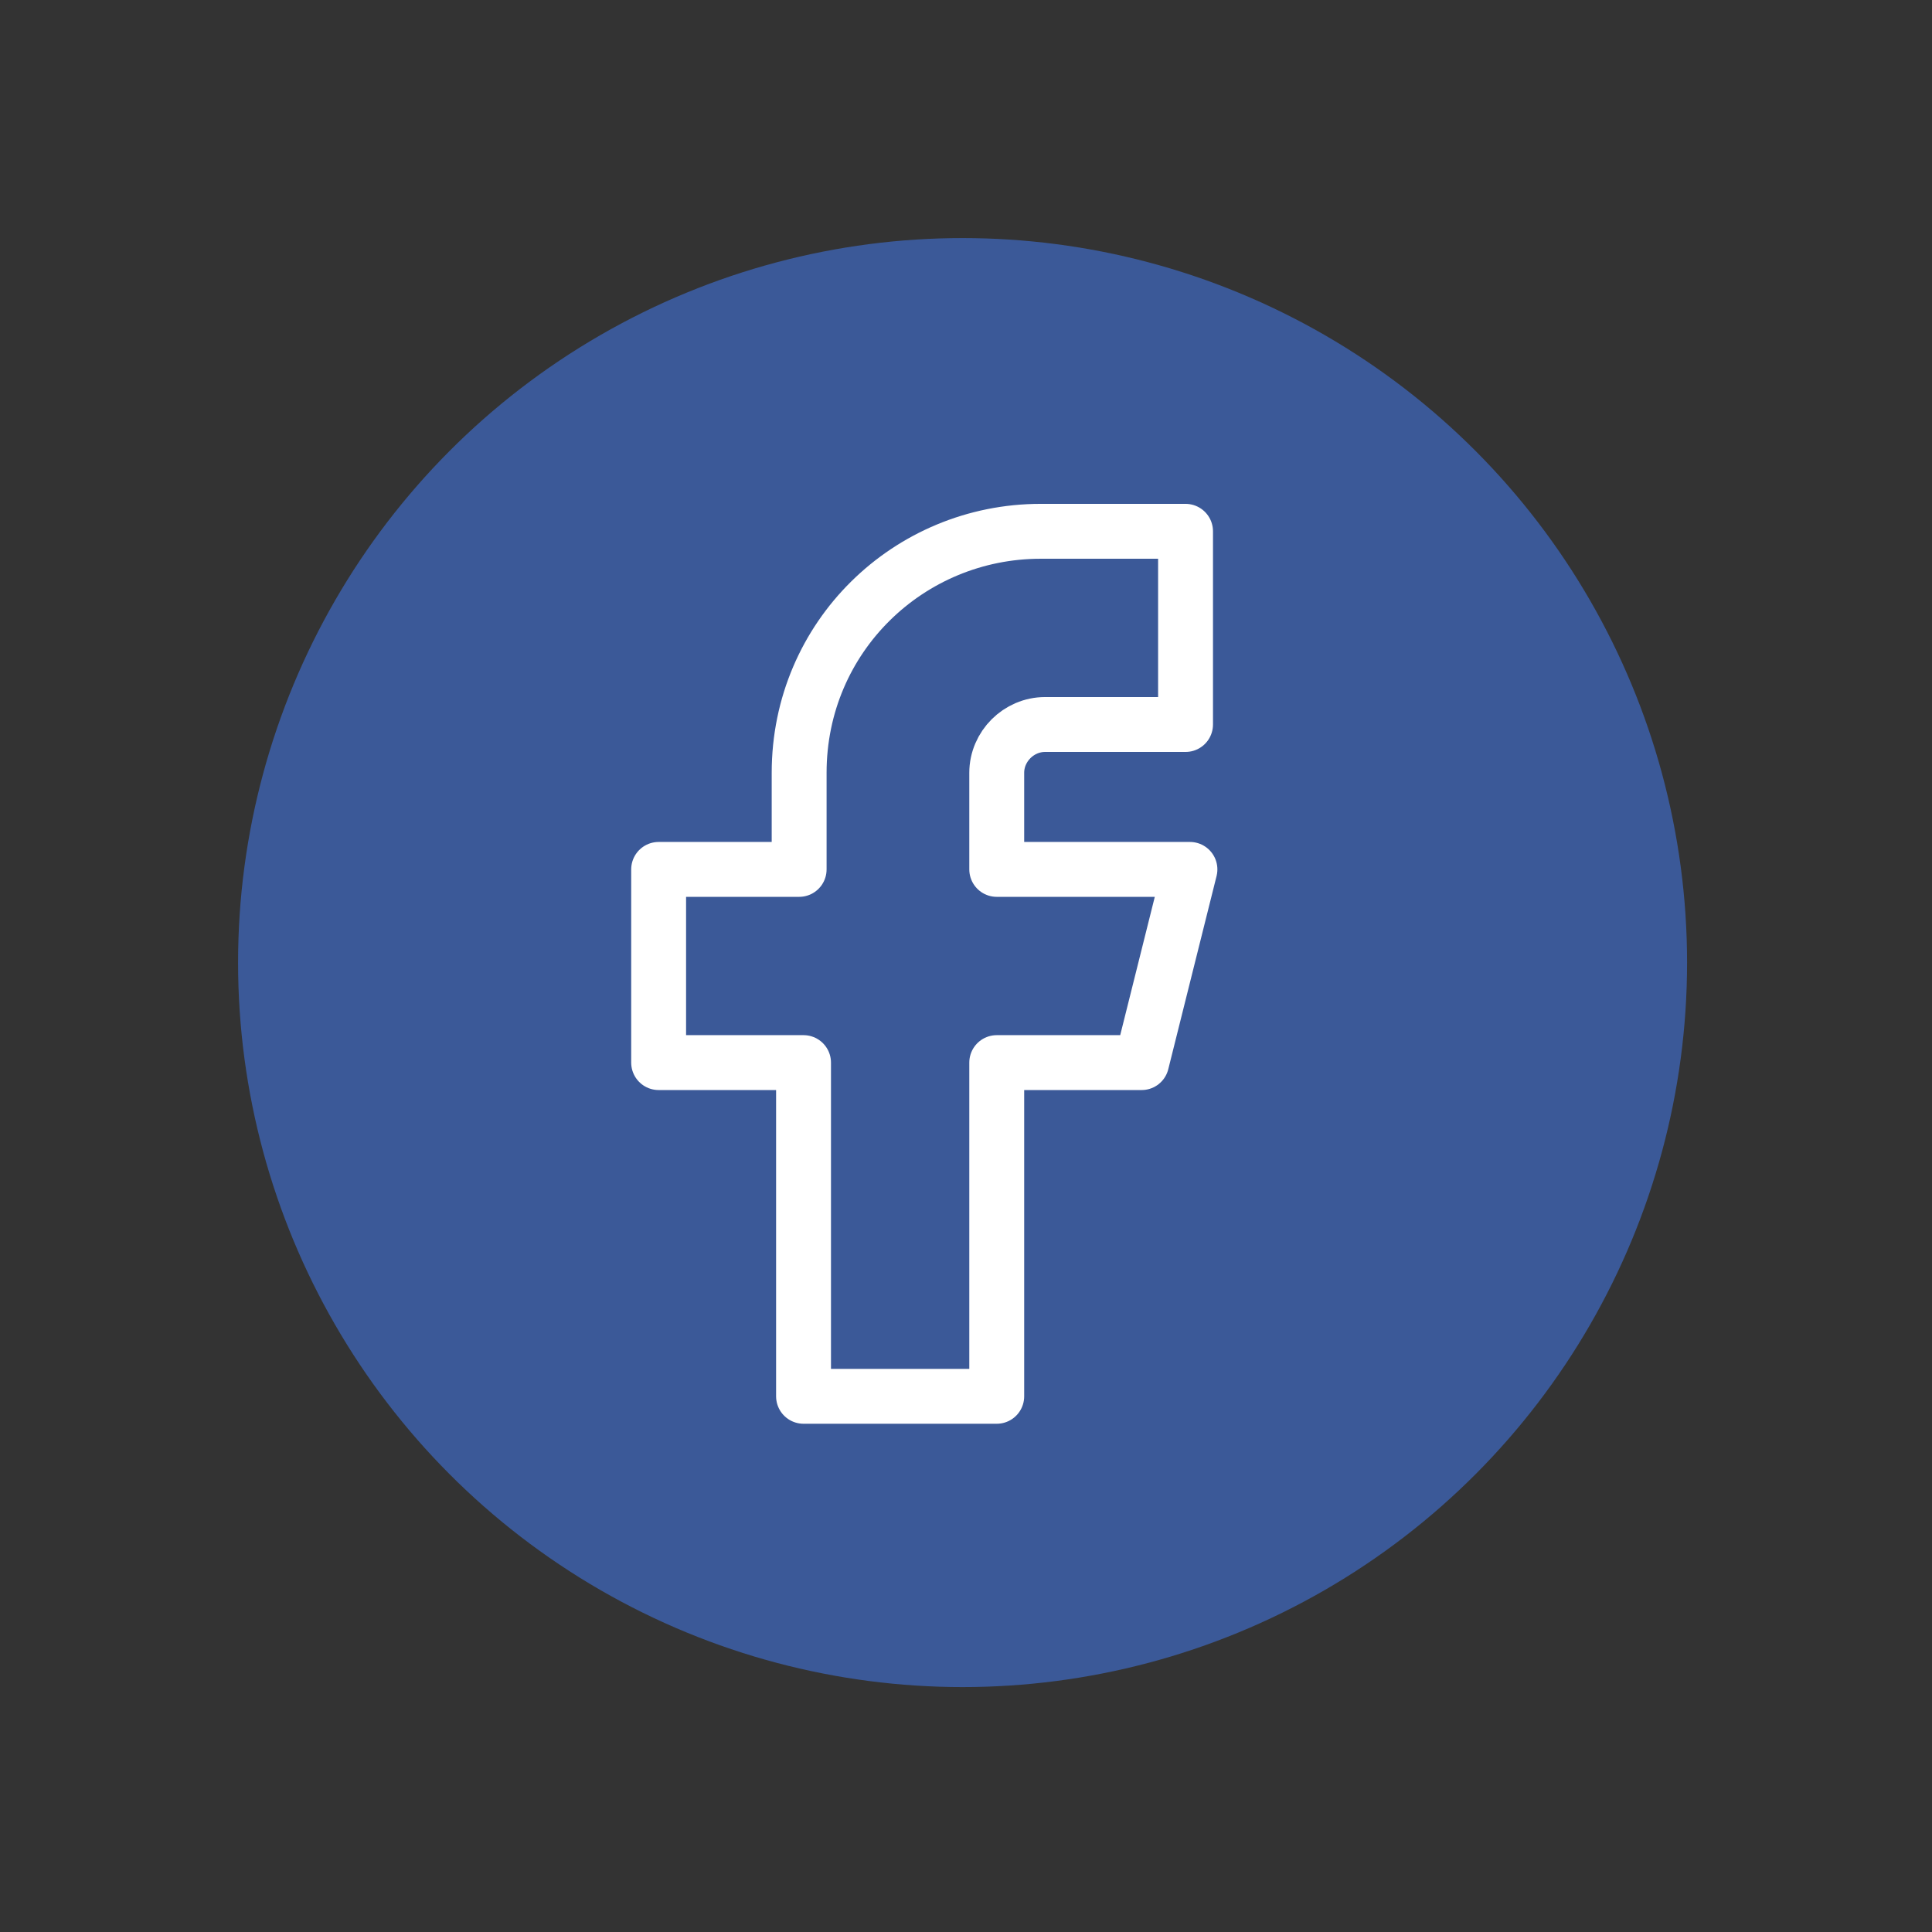 <?xml version="1.0" encoding="utf-8" standalone="yes"?><!-- Generator: Adobe Illustrator 24.3.0, SVG Export Plug-In . SVG Version: 6.00 Build 0)  --><svg xmlns="http://www.w3.org/2000/svg" xmlns:xlink="http://www.w3.org/1999/xlink" version="1.1" id="Ebene_1" x="0px" y="0px" viewBox="0 0 44 44" style="enable-background:new 0 0 44 44;zoom: 1;" xml:space="preserve" width="50px" height="50px"><rect x="0" y="0" width="44" height="44" fill="#333333" stroke="none"/><style type="text/css"><![CDATA[
        .st0{fill:#3b5998;}
        .st1{fill:none;stroke:#FFFFFF;stroke-width:1.25;stroke-linecap:round;stroke-linejoin:round;stroke-miterlimit:7.333;}
]]></style><circle r="16.5" cx="21.922px" class="st0" cy="21.922px"></circle><path d="M15,19.8 v4.4 h3.3 v7.6 h4.4 v-7.6 h3.3 l1.1,-4.4 h-4.4 v-2.2 c0,-0.6 0.5,-1.1 1.1,-1.1 H27 v-4.4 h-3.3 c-3,0 -5.5,2.4 -5.5,5.5 v2.2 H15 " id="facebook" class="st1"></path></svg>